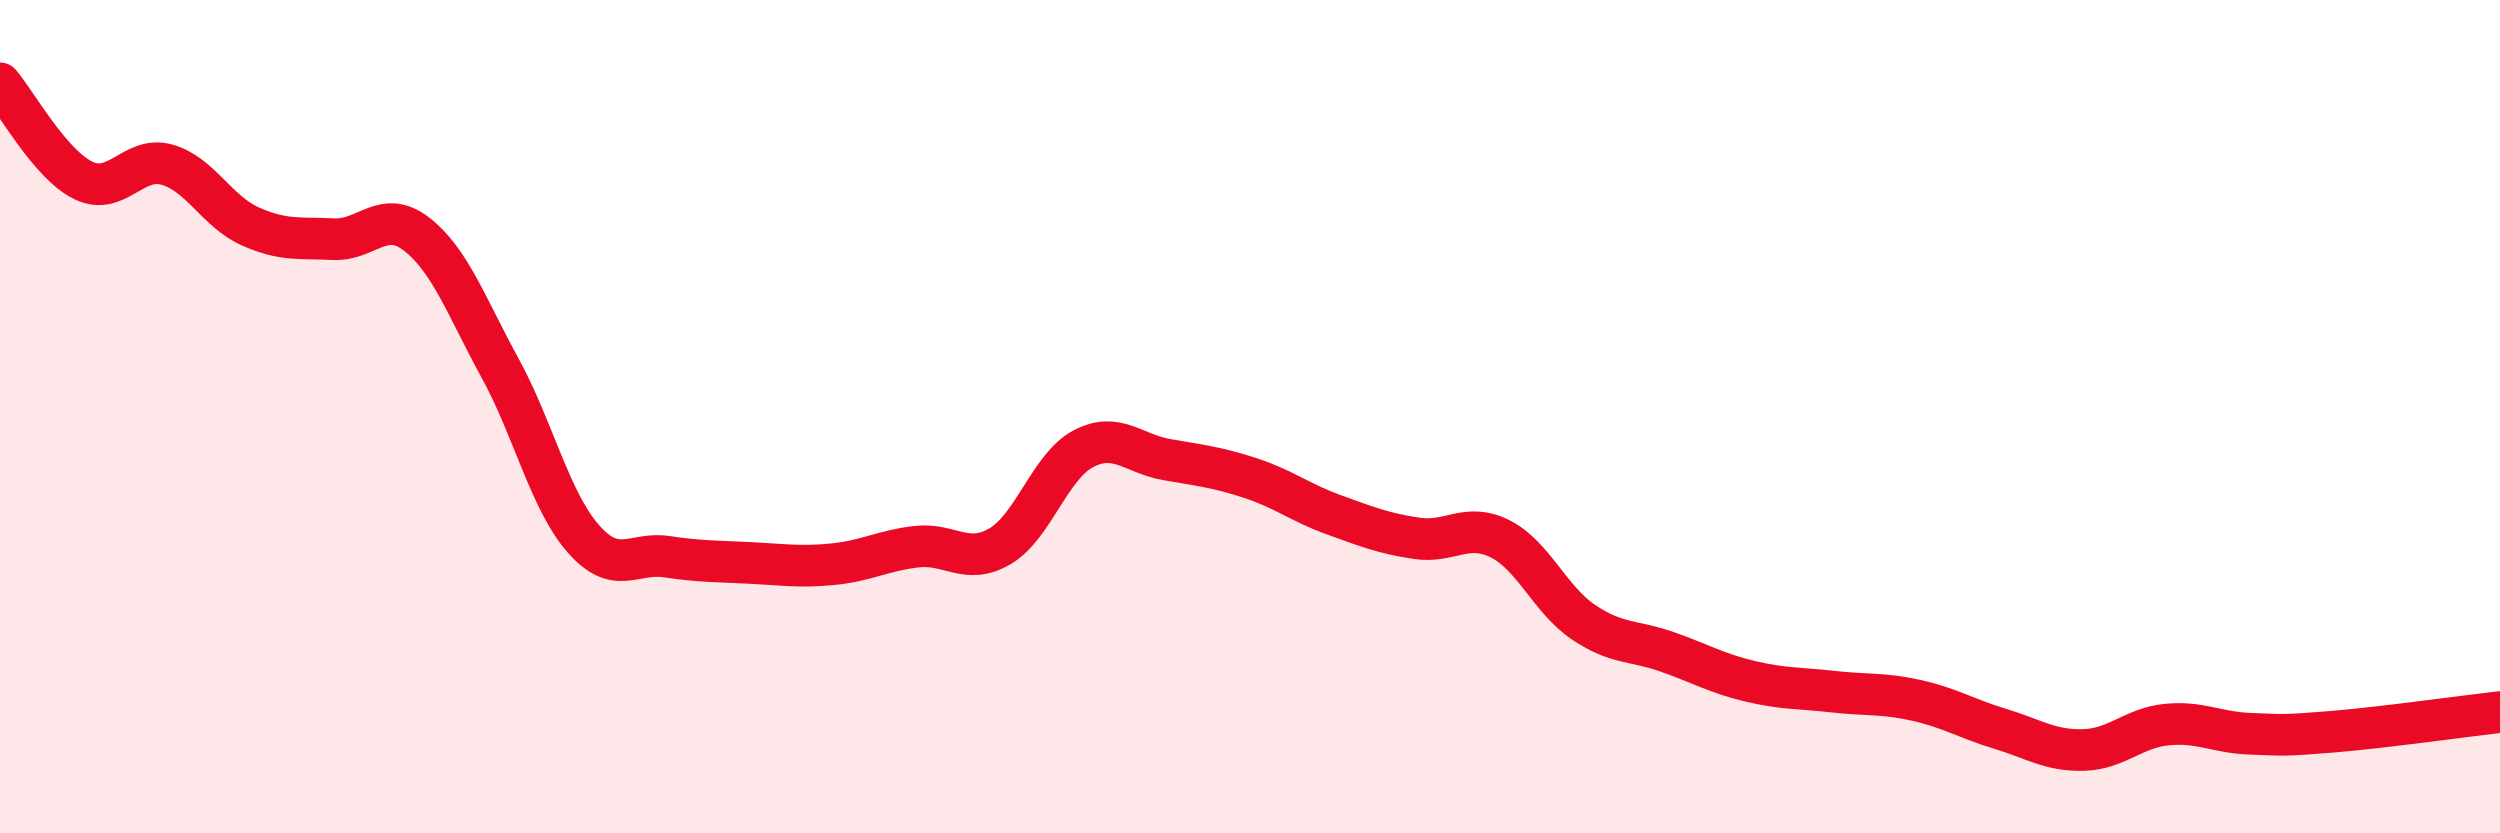 
    <svg width="60" height="20" viewBox="0 0 60 20" xmlns="http://www.w3.org/2000/svg">
      <path
        d="M 0,2 C 0.4,2.47 1.2,3.94 2,4.33 C 2.8,4.72 3.2,3.73 4,3.95 C 4.8,4.17 5.2,5.07 6,5.43 C 6.8,5.79 7.2,5.7 8,5.74 C 8.8,5.78 9.2,5 10,5.62 C 10.8,6.24 11.2,7.37 12,8.83 C 12.8,10.29 13.2,12.02 14,12.93 C 14.8,13.84 15.2,13.24 16,13.36 C 16.8,13.48 17.2,13.47 18,13.51 C 18.8,13.55 19.2,13.62 20,13.54 C 20.8,13.46 21.2,13.21 22,13.12 C 22.8,13.03 23.2,13.58 24,13.11 C 24.8,12.64 25.2,11.19 26,10.77 C 26.8,10.35 27.2,10.89 28,11.03 C 28.8,11.17 29.2,11.21 30,11.47 C 30.8,11.73 31.2,12.06 32,12.35 C 32.8,12.64 33.2,12.8 34,12.92 C 34.8,13.04 35.2,12.53 36,12.93 C 36.8,13.33 37.2,14.39 38,14.93 C 38.8,15.47 39.2,15.36 40,15.64 C 40.8,15.92 41.2,16.16 42,16.35 C 42.8,16.54 43.2,16.51 44,16.6 C 44.8,16.69 45.2,16.63 46,16.81 C 46.8,16.99 47.2,17.25 48,17.49 C 48.8,17.73 49.2,18.02 50,18 C 50.8,17.98 51.2,17.47 52,17.39 C 52.8,17.31 53.2,17.58 54,17.61 C 54.8,17.64 54.8,17.66 56,17.56 C 57.2,17.46 59.2,17.18 60,17.09L60 20L0 20Z"
        fill="#EB0A25"
        opacity="0.1"
        stroke-linecap="round"
        stroke-linejoin="round"
      />
      <path
        d="M 0,2 C 0.4,2.47 1.2,3.94 2,4.33 C 2.8,4.72 3.2,3.73 4,3.95 C 4.8,4.17 5.2,5.07 6,5.43 C 6.8,5.79 7.2,5.7 8,5.74 C 8.8,5.78 9.2,5 10,5.62 C 10.8,6.24 11.2,7.37 12,8.83 C 12.8,10.29 13.2,12.02 14,12.93 C 14.8,13.84 15.2,13.24 16,13.36 C 16.8,13.48 17.2,13.47 18,13.51 C 18.8,13.55 19.2,13.62 20,13.54 C 20.8,13.46 21.2,13.21 22,13.12 C 22.8,13.03 23.2,13.58 24,13.11 C 24.8,12.64 25.2,11.19 26,10.77 C 26.8,10.35 27.2,10.89 28,11.03 C 28.8,11.17 29.2,11.21 30,11.47 C 30.8,11.73 31.2,12.06 32,12.35 C 32.8,12.64 33.2,12.8 34,12.92 C 34.8,13.04 35.2,12.53 36,12.93 C 36.8,13.33 37.2,14.39 38,14.93 C 38.8,15.47 39.2,15.36 40,15.64 C 40.8,15.92 41.2,16.16 42,16.35 C 42.8,16.54 43.2,16.51 44,16.6 C 44.8,16.69 45.2,16.63 46,16.81 C 46.8,16.99 47.2,17.25 48,17.49 C 48.8,17.73 49.2,18.02 50,18 C 50.8,17.98 51.2,17.47 52,17.39 C 52.8,17.31 53.2,17.58 54,17.61 C 54.8,17.64 54.8,17.66 56,17.56 C 57.2,17.46 59.2,17.18 60,17.09"
        stroke="#EB0A25"
        stroke-width="1"
        fill="none"
        stroke-linecap="round"
        stroke-linejoin="round"
      />
    </svg>
  